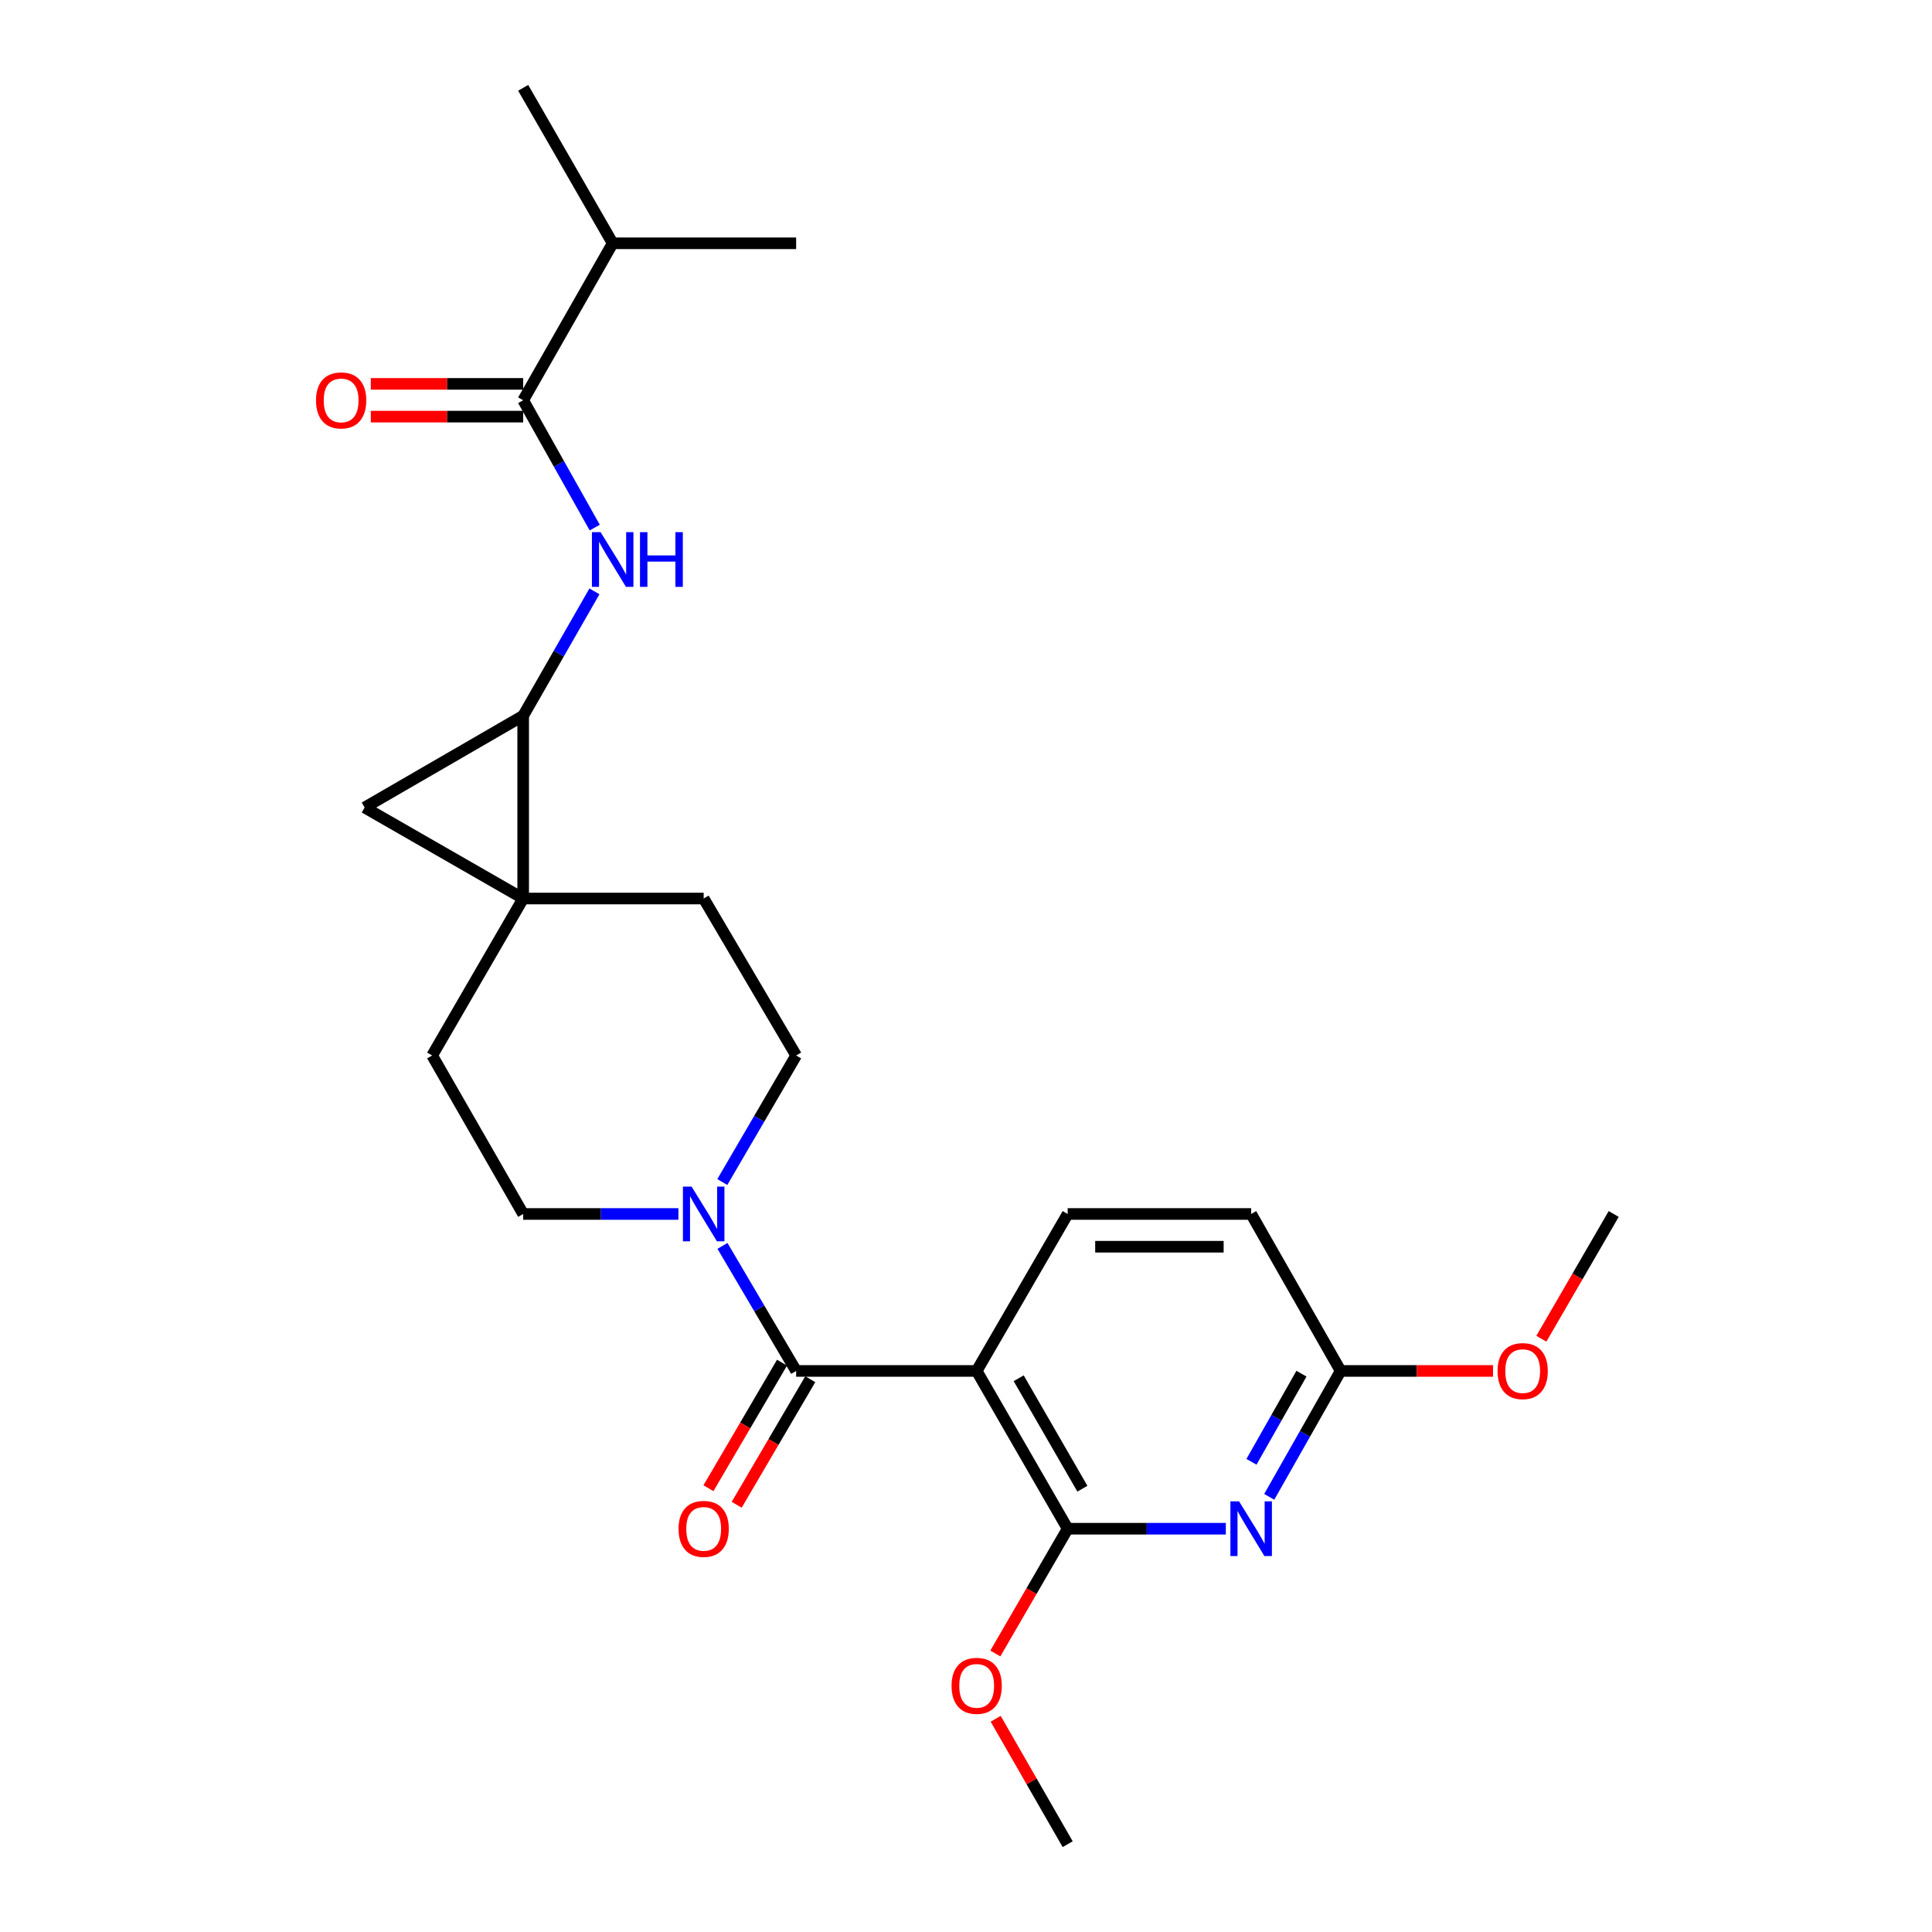 <?xml version='1.0' encoding='iso-8859-1'?>
<svg version='1.1' baseProfile='full'
              xmlns='http://www.w3.org/2000/svg'
                      xmlns:rdkit='http://www.rdkit.org/xml'
                      xmlns:xlink='http://www.w3.org/1999/xlink'
                  xml:space='preserve'
width='1000px' height='1000px' viewBox='0 0 1000 1000'>
<!-- END OF HEADER -->
<rect style='opacity:1.0;fill:#FFFFFF;stroke:none' width='1000' height='1000' x='0' y='0'> </rect>
<path class='bond-1' d='M 505.523,709.598 L 412.085,709.598' style='fill:none;fill-rule:evenodd;stroke:#000000;stroke-width:6px;stroke-linecap:butt;stroke-linejoin:miter;stroke-opacity:1' />
<path class='bond-3' d='M 505.523,709.598 L 552.624,791.266' style='fill:none;fill-rule:evenodd;stroke:#000000;stroke-width:6px;stroke-linecap:butt;stroke-linejoin:miter;stroke-opacity:1' />
<path class='bond-3' d='M 527.271,713.381 L 560.241,770.548' style='fill:none;fill-rule:evenodd;stroke:#000000;stroke-width:6px;stroke-linecap:butt;stroke-linejoin:miter;stroke-opacity:1' />
<path class='bond-9' d='M 505.523,709.598 L 552.624,628.354' style='fill:none;fill-rule:evenodd;stroke:#000000;stroke-width:6px;stroke-linecap:butt;stroke-linejoin:miter;stroke-opacity:1' />
<path class='bond-0' d='M 270.793,465.075 L 364.221,465.075' style='fill:none;fill-rule:evenodd;stroke:#000000;stroke-width:6px;stroke-linecap:butt;stroke-linejoin:miter;stroke-opacity:1' />
<path class='bond-2' d='M 270.793,465.075 L 270.793,370.469' style='fill:none;fill-rule:evenodd;stroke:#000000;stroke-width:6px;stroke-linecap:butt;stroke-linejoin:miter;stroke-opacity:1' />
<path class='bond-5' d='M 270.793,465.075 L 188.739,417.965' style='fill:none;fill-rule:evenodd;stroke:#000000;stroke-width:6px;stroke-linecap:butt;stroke-linejoin:miter;stroke-opacity:1' />
<path class='bond-26' d='M 270.793,465.075 L 223.683,546.319' style='fill:none;fill-rule:evenodd;stroke:#000000;stroke-width:6px;stroke-linecap:butt;stroke-linejoin:miter;stroke-opacity:1' />
<path class='bond-6' d='M 412.085,709.598 L 393.019,677.235' style='fill:none;fill-rule:evenodd;stroke:#000000;stroke-width:6px;stroke-linecap:butt;stroke-linejoin:miter;stroke-opacity:1' />
<path class='bond-6' d='M 393.019,677.235 L 373.952,644.871' style='fill:none;fill-rule:evenodd;stroke:#0000FF;stroke-width:6px;stroke-linecap:butt;stroke-linejoin:miter;stroke-opacity:1' />
<path class='bond-13' d='M 404.773,705.313 L 385.731,737.804' style='fill:none;fill-rule:evenodd;stroke:#000000;stroke-width:6px;stroke-linecap:butt;stroke-linejoin:miter;stroke-opacity:1' />
<path class='bond-13' d='M 385.731,737.804 L 366.689,770.295' style='fill:none;fill-rule:evenodd;stroke:#FF0000;stroke-width:6px;stroke-linecap:butt;stroke-linejoin:miter;stroke-opacity:1' />
<path class='bond-13' d='M 419.396,713.883 L 400.354,746.374' style='fill:none;fill-rule:evenodd;stroke:#000000;stroke-width:6px;stroke-linecap:butt;stroke-linejoin:miter;stroke-opacity:1' />
<path class='bond-13' d='M 400.354,746.374 L 381.312,778.865' style='fill:none;fill-rule:evenodd;stroke:#FF0000;stroke-width:6px;stroke-linecap:butt;stroke-linejoin:miter;stroke-opacity:1' />
<path class='bond-7' d='M 270.793,370.469 L 289.233,338.28' style='fill:none;fill-rule:evenodd;stroke:#000000;stroke-width:6px;stroke-linecap:butt;stroke-linejoin:miter;stroke-opacity:1' />
<path class='bond-7' d='M 289.233,338.28 L 307.674,306.091' style='fill:none;fill-rule:evenodd;stroke:#0000FF;stroke-width:6px;stroke-linecap:butt;stroke-linejoin:miter;stroke-opacity:1' />
<path class='bond-27' d='M 270.793,370.469 L 188.739,417.965' style='fill:none;fill-rule:evenodd;stroke:#000000;stroke-width:6px;stroke-linecap:butt;stroke-linejoin:miter;stroke-opacity:1' />
<path class='bond-4' d='M 552.624,791.266 L 593.553,791.266' style='fill:none;fill-rule:evenodd;stroke:#000000;stroke-width:6px;stroke-linecap:butt;stroke-linejoin:miter;stroke-opacity:1' />
<path class='bond-4' d='M 593.553,791.266 L 634.482,791.266' style='fill:none;fill-rule:evenodd;stroke:#0000FF;stroke-width:6px;stroke-linecap:butt;stroke-linejoin:miter;stroke-opacity:1' />
<path class='bond-19' d='M 552.624,791.266 L 533.905,823.554' style='fill:none;fill-rule:evenodd;stroke:#000000;stroke-width:6px;stroke-linecap:butt;stroke-linejoin:miter;stroke-opacity:1' />
<path class='bond-19' d='M 533.905,823.554 L 515.186,855.843' style='fill:none;fill-rule:evenodd;stroke:#FF0000;stroke-width:6px;stroke-linecap:butt;stroke-linejoin:miter;stroke-opacity:1' />
<path class='bond-25' d='M 656.959,774.759 L 675.437,742.179' style='fill:none;fill-rule:evenodd;stroke:#0000FF;stroke-width:6px;stroke-linecap:butt;stroke-linejoin:miter;stroke-opacity:1' />
<path class='bond-25' d='M 675.437,742.179 L 693.916,709.598' style='fill:none;fill-rule:evenodd;stroke:#000000;stroke-width:6px;stroke-linecap:butt;stroke-linejoin:miter;stroke-opacity:1' />
<path class='bond-25' d='M 647.759,756.623 L 660.694,733.817' style='fill:none;fill-rule:evenodd;stroke:#0000FF;stroke-width:6px;stroke-linecap:butt;stroke-linejoin:miter;stroke-opacity:1' />
<path class='bond-25' d='M 660.694,733.817 L 673.629,711.011' style='fill:none;fill-rule:evenodd;stroke:#000000;stroke-width:6px;stroke-linecap:butt;stroke-linejoin:miter;stroke-opacity:1' />
<path class='bond-14' d='M 351.146,628.354 L 310.969,628.354' style='fill:none;fill-rule:evenodd;stroke:#0000FF;stroke-width:6px;stroke-linecap:butt;stroke-linejoin:miter;stroke-opacity:1' />
<path class='bond-14' d='M 310.969,628.354 L 270.793,628.354' style='fill:none;fill-rule:evenodd;stroke:#000000;stroke-width:6px;stroke-linecap:butt;stroke-linejoin:miter;stroke-opacity:1' />
<path class='bond-15' d='M 373.868,611.82 L 392.977,579.069' style='fill:none;fill-rule:evenodd;stroke:#0000FF;stroke-width:6px;stroke-linecap:butt;stroke-linejoin:miter;stroke-opacity:1' />
<path class='bond-15' d='M 392.977,579.069 L 412.085,546.319' style='fill:none;fill-rule:evenodd;stroke:#000000;stroke-width:6px;stroke-linecap:butt;stroke-linejoin:miter;stroke-opacity:1' />
<path class='bond-8' d='M 307.834,273.077 L 289.313,240.124' style='fill:none;fill-rule:evenodd;stroke:#0000FF;stroke-width:6px;stroke-linecap:butt;stroke-linejoin:miter;stroke-opacity:1' />
<path class='bond-8' d='M 289.313,240.124 L 270.793,207.171' style='fill:none;fill-rule:evenodd;stroke:#000000;stroke-width:6px;stroke-linecap:butt;stroke-linejoin:miter;stroke-opacity:1' />
<path class='bond-16' d='M 270.793,198.696 L 231.36,198.696' style='fill:none;fill-rule:evenodd;stroke:#000000;stroke-width:6px;stroke-linecap:butt;stroke-linejoin:miter;stroke-opacity:1' />
<path class='bond-16' d='M 231.36,198.696 L 191.928,198.696' style='fill:none;fill-rule:evenodd;stroke:#FF0000;stroke-width:6px;stroke-linecap:butt;stroke-linejoin:miter;stroke-opacity:1' />
<path class='bond-16' d='M 270.793,215.645 L 231.36,215.645' style='fill:none;fill-rule:evenodd;stroke:#000000;stroke-width:6px;stroke-linecap:butt;stroke-linejoin:miter;stroke-opacity:1' />
<path class='bond-16' d='M 231.36,215.645 L 191.928,215.645' style='fill:none;fill-rule:evenodd;stroke:#FF0000;stroke-width:6px;stroke-linecap:butt;stroke-linejoin:miter;stroke-opacity:1' />
<path class='bond-17' d='M 270.793,207.171 L 317.121,125.927' style='fill:none;fill-rule:evenodd;stroke:#000000;stroke-width:6px;stroke-linecap:butt;stroke-linejoin:miter;stroke-opacity:1' />
<path class='bond-18' d='M 552.624,628.354 L 647.597,628.354' style='fill:none;fill-rule:evenodd;stroke:#000000;stroke-width:6px;stroke-linecap:butt;stroke-linejoin:miter;stroke-opacity:1' />
<path class='bond-18' d='M 566.87,645.304 L 633.351,645.304' style='fill:none;fill-rule:evenodd;stroke:#000000;stroke-width:6px;stroke-linecap:butt;stroke-linejoin:miter;stroke-opacity:1' />
<path class='bond-10' d='M 693.916,709.598 L 647.597,628.354' style='fill:none;fill-rule:evenodd;stroke:#000000;stroke-width:6px;stroke-linecap:butt;stroke-linejoin:miter;stroke-opacity:1' />
<path class='bond-20' d='M 693.916,709.598 L 733.348,709.598' style='fill:none;fill-rule:evenodd;stroke:#000000;stroke-width:6px;stroke-linecap:butt;stroke-linejoin:miter;stroke-opacity:1' />
<path class='bond-20' d='M 733.348,709.598 L 772.78,709.598' style='fill:none;fill-rule:evenodd;stroke:#FF0000;stroke-width:6px;stroke-linecap:butt;stroke-linejoin:miter;stroke-opacity:1' />
<path class='bond-11' d='M 223.683,546.319 L 270.793,628.354' style='fill:none;fill-rule:evenodd;stroke:#000000;stroke-width:6px;stroke-linecap:butt;stroke-linejoin:miter;stroke-opacity:1' />
<path class='bond-12' d='M 364.221,465.075 L 412.085,546.319' style='fill:none;fill-rule:evenodd;stroke:#000000;stroke-width:6px;stroke-linecap:butt;stroke-linejoin:miter;stroke-opacity:1' />
<path class='bond-21' d='M 317.121,125.927 L 270.793,45.455' style='fill:none;fill-rule:evenodd;stroke:#000000;stroke-width:6px;stroke-linecap:butt;stroke-linejoin:miter;stroke-opacity:1' />
<path class='bond-22' d='M 317.121,125.927 L 412.085,125.927' style='fill:none;fill-rule:evenodd;stroke:#000000;stroke-width:6px;stroke-linecap:butt;stroke-linejoin:miter;stroke-opacity:1' />
<path class='bond-23' d='M 515.355,889.635 L 533.989,922.09' style='fill:none;fill-rule:evenodd;stroke:#FF0000;stroke-width:6px;stroke-linecap:butt;stroke-linejoin:miter;stroke-opacity:1' />
<path class='bond-23' d='M 533.989,922.09 L 552.624,954.545' style='fill:none;fill-rule:evenodd;stroke:#000000;stroke-width:6px;stroke-linecap:butt;stroke-linejoin:miter;stroke-opacity:1' />
<path class='bond-24' d='M 797.801,692.93 L 816.523,660.642' style='fill:none;fill-rule:evenodd;stroke:#FF0000;stroke-width:6px;stroke-linecap:butt;stroke-linejoin:miter;stroke-opacity:1' />
<path class='bond-24' d='M 816.523,660.642 L 835.246,628.354' style='fill:none;fill-rule:evenodd;stroke:#000000;stroke-width:6px;stroke-linecap:butt;stroke-linejoin:miter;stroke-opacity:1' />
<path  class='atom-5' d='M 641.337 777.106
L 650.617 792.106
Q 651.537 793.586, 653.017 796.266
Q 654.497 798.946, 654.577 799.106
L 654.577 777.106
L 658.337 777.106
L 658.337 805.426
L 654.457 805.426
L 644.497 789.026
Q 643.337 787.106, 642.097 784.906
Q 640.897 782.706, 640.537 782.026
L 640.537 805.426
L 636.857 805.426
L 636.857 777.106
L 641.337 777.106
' fill='#0000FF'/>
<path  class='atom-7' d='M 357.961 614.194
L 367.241 629.194
Q 368.161 630.674, 369.641 633.354
Q 371.121 636.034, 371.201 636.194
L 371.201 614.194
L 374.961 614.194
L 374.961 642.514
L 371.081 642.514
L 361.121 626.114
Q 359.961 624.194, 358.721 621.994
Q 357.521 619.794, 357.161 619.114
L 357.161 642.514
L 353.481 642.514
L 353.481 614.194
L 357.961 614.194
' fill='#0000FF'/>
<path  class='atom-8' d='M 310.861 275.441
L 320.141 290.441
Q 321.061 291.921, 322.541 294.601
Q 324.021 297.281, 324.101 297.441
L 324.101 275.441
L 327.861 275.441
L 327.861 303.761
L 323.981 303.761
L 314.021 287.361
Q 312.861 285.441, 311.621 283.241
Q 310.421 281.041, 310.061 280.361
L 310.061 303.761
L 306.381 303.761
L 306.381 275.441
L 310.861 275.441
' fill='#0000FF'/>
<path  class='atom-8' d='M 331.261 275.441
L 335.101 275.441
L 335.101 287.481
L 349.581 287.481
L 349.581 275.441
L 353.421 275.441
L 353.421 303.761
L 349.581 303.761
L 349.581 290.681
L 335.101 290.681
L 335.101 303.761
L 331.261 303.761
L 331.261 275.441
' fill='#0000FF'/>
<path  class='atom-14' d='M 351.221 791.346
Q 351.221 784.546, 354.581 780.746
Q 357.941 776.946, 364.221 776.946
Q 370.501 776.946, 373.861 780.746
Q 377.221 784.546, 377.221 791.346
Q 377.221 798.226, 373.821 802.146
Q 370.421 806.026, 364.221 806.026
Q 357.981 806.026, 354.581 802.146
Q 351.221 798.266, 351.221 791.346
M 364.221 802.826
Q 368.541 802.826, 370.861 799.946
Q 373.221 797.026, 373.221 791.346
Q 373.221 785.786, 370.861 782.986
Q 368.541 780.146, 364.221 780.146
Q 359.901 780.146, 357.541 782.946
Q 355.221 785.746, 355.221 791.346
Q 355.221 797.066, 357.541 799.946
Q 359.901 802.826, 364.221 802.826
' fill='#FF0000'/>
<path  class='atom-17' d='M 163.573 207.251
Q 163.573 200.451, 166.933 196.651
Q 170.293 192.851, 176.573 192.851
Q 182.853 192.851, 186.213 196.651
Q 189.573 200.451, 189.573 207.251
Q 189.573 214.131, 186.173 218.051
Q 182.773 221.931, 176.573 221.931
Q 170.333 221.931, 166.933 218.051
Q 163.573 214.171, 163.573 207.251
M 176.573 218.731
Q 180.893 218.731, 183.213 215.851
Q 185.573 212.931, 185.573 207.251
Q 185.573 201.691, 183.213 198.891
Q 180.893 196.051, 176.573 196.051
Q 172.253 196.051, 169.893 198.851
Q 167.573 201.651, 167.573 207.251
Q 167.573 212.971, 169.893 215.851
Q 172.253 218.731, 176.573 218.731
' fill='#FF0000'/>
<path  class='atom-20' d='M 492.523 872.59
Q 492.523 865.79, 495.883 861.99
Q 499.243 858.19, 505.523 858.19
Q 511.803 858.19, 515.163 861.99
Q 518.523 865.79, 518.523 872.59
Q 518.523 879.47, 515.123 883.39
Q 511.723 887.27, 505.523 887.27
Q 499.283 887.27, 495.883 883.39
Q 492.523 879.51, 492.523 872.59
M 505.523 884.07
Q 509.843 884.07, 512.163 881.19
Q 514.523 878.27, 514.523 872.59
Q 514.523 867.03, 512.163 864.23
Q 509.843 861.39, 505.523 861.39
Q 501.203 861.39, 498.843 864.19
Q 496.523 866.99, 496.523 872.59
Q 496.523 878.31, 498.843 881.19
Q 501.203 884.07, 505.523 884.07
' fill='#FF0000'/>
<path  class='atom-21' d='M 775.136 709.678
Q 775.136 702.878, 778.496 699.078
Q 781.856 695.278, 788.136 695.278
Q 794.416 695.278, 797.776 699.078
Q 801.136 702.878, 801.136 709.678
Q 801.136 716.558, 797.736 720.478
Q 794.336 724.358, 788.136 724.358
Q 781.896 724.358, 778.496 720.478
Q 775.136 716.598, 775.136 709.678
M 788.136 721.158
Q 792.456 721.158, 794.776 718.278
Q 797.136 715.358, 797.136 709.678
Q 797.136 704.118, 794.776 701.318
Q 792.456 698.478, 788.136 698.478
Q 783.816 698.478, 781.456 701.278
Q 779.136 704.078, 779.136 709.678
Q 779.136 715.398, 781.456 718.278
Q 783.816 721.158, 788.136 721.158
' fill='#FF0000'/>
</svg>
